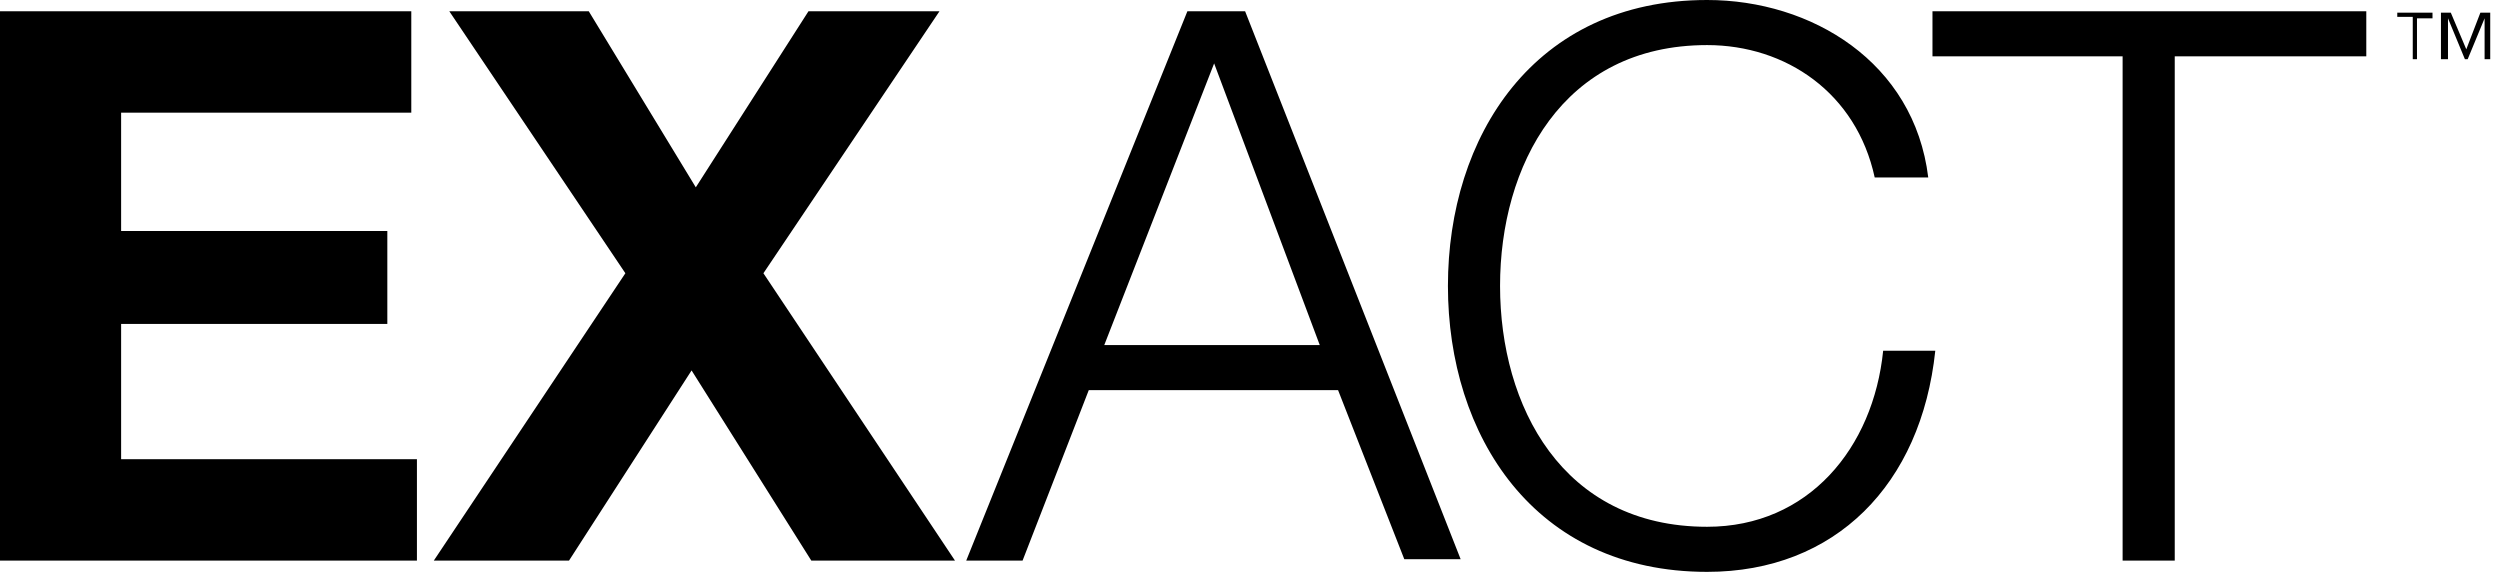 <svg width="87" height="20" viewBox="0 0 87 20" fill="none" xmlns="http://www.w3.org/2000/svg">
<path d="M0 0.392H14.313V3.921H4.215V8.039H13.479V11.274H4.215V15.979H14.509V19.508H0V0.392ZM21.763 9.509L15.636 0.392H20.489L24.214 6.519L28.135 0.392H32.694L26.567 9.509L33.233 19.508H28.233L24.067 12.891L19.802 19.508H15.097L21.763 9.509ZM41.321 0.392H43.33L50.83 19.459H48.869L46.565 13.577H37.889L35.586 19.508H33.625L41.321 0.392ZM38.428 12.009H45.928L42.252 2.206L38.428 12.009ZM65.24 6.176C64.603 3.235 62.152 1.569 59.407 1.569C54.359 1.569 52.202 5.784 52.202 9.95C52.202 14.117 54.359 18.332 59.407 18.332C62.937 18.332 65.191 15.587 65.534 12.205H67.348C66.858 16.861 63.868 19.901 59.407 19.901C53.378 19.901 50.388 15.146 50.388 9.95C50.388 4.755 53.378 0 59.407 0C63.035 0 66.613 2.157 67.103 6.176H65.24ZM67.25 0.392H82.347V1.961H75.681V19.508H73.867V1.961H67.25V0.392ZM83.964 2.01V0.588H83.425V0.441H84.651V0.637H84.111V2.059H83.964V2.01ZM84.945 2.01V0.441H85.288L85.827 1.716L86.317 0.441H86.66V2.059H86.464V0.637L85.876 2.059H85.778L85.19 0.637V2.059H84.945V2.01Z" fill="black"/>
</svg>
